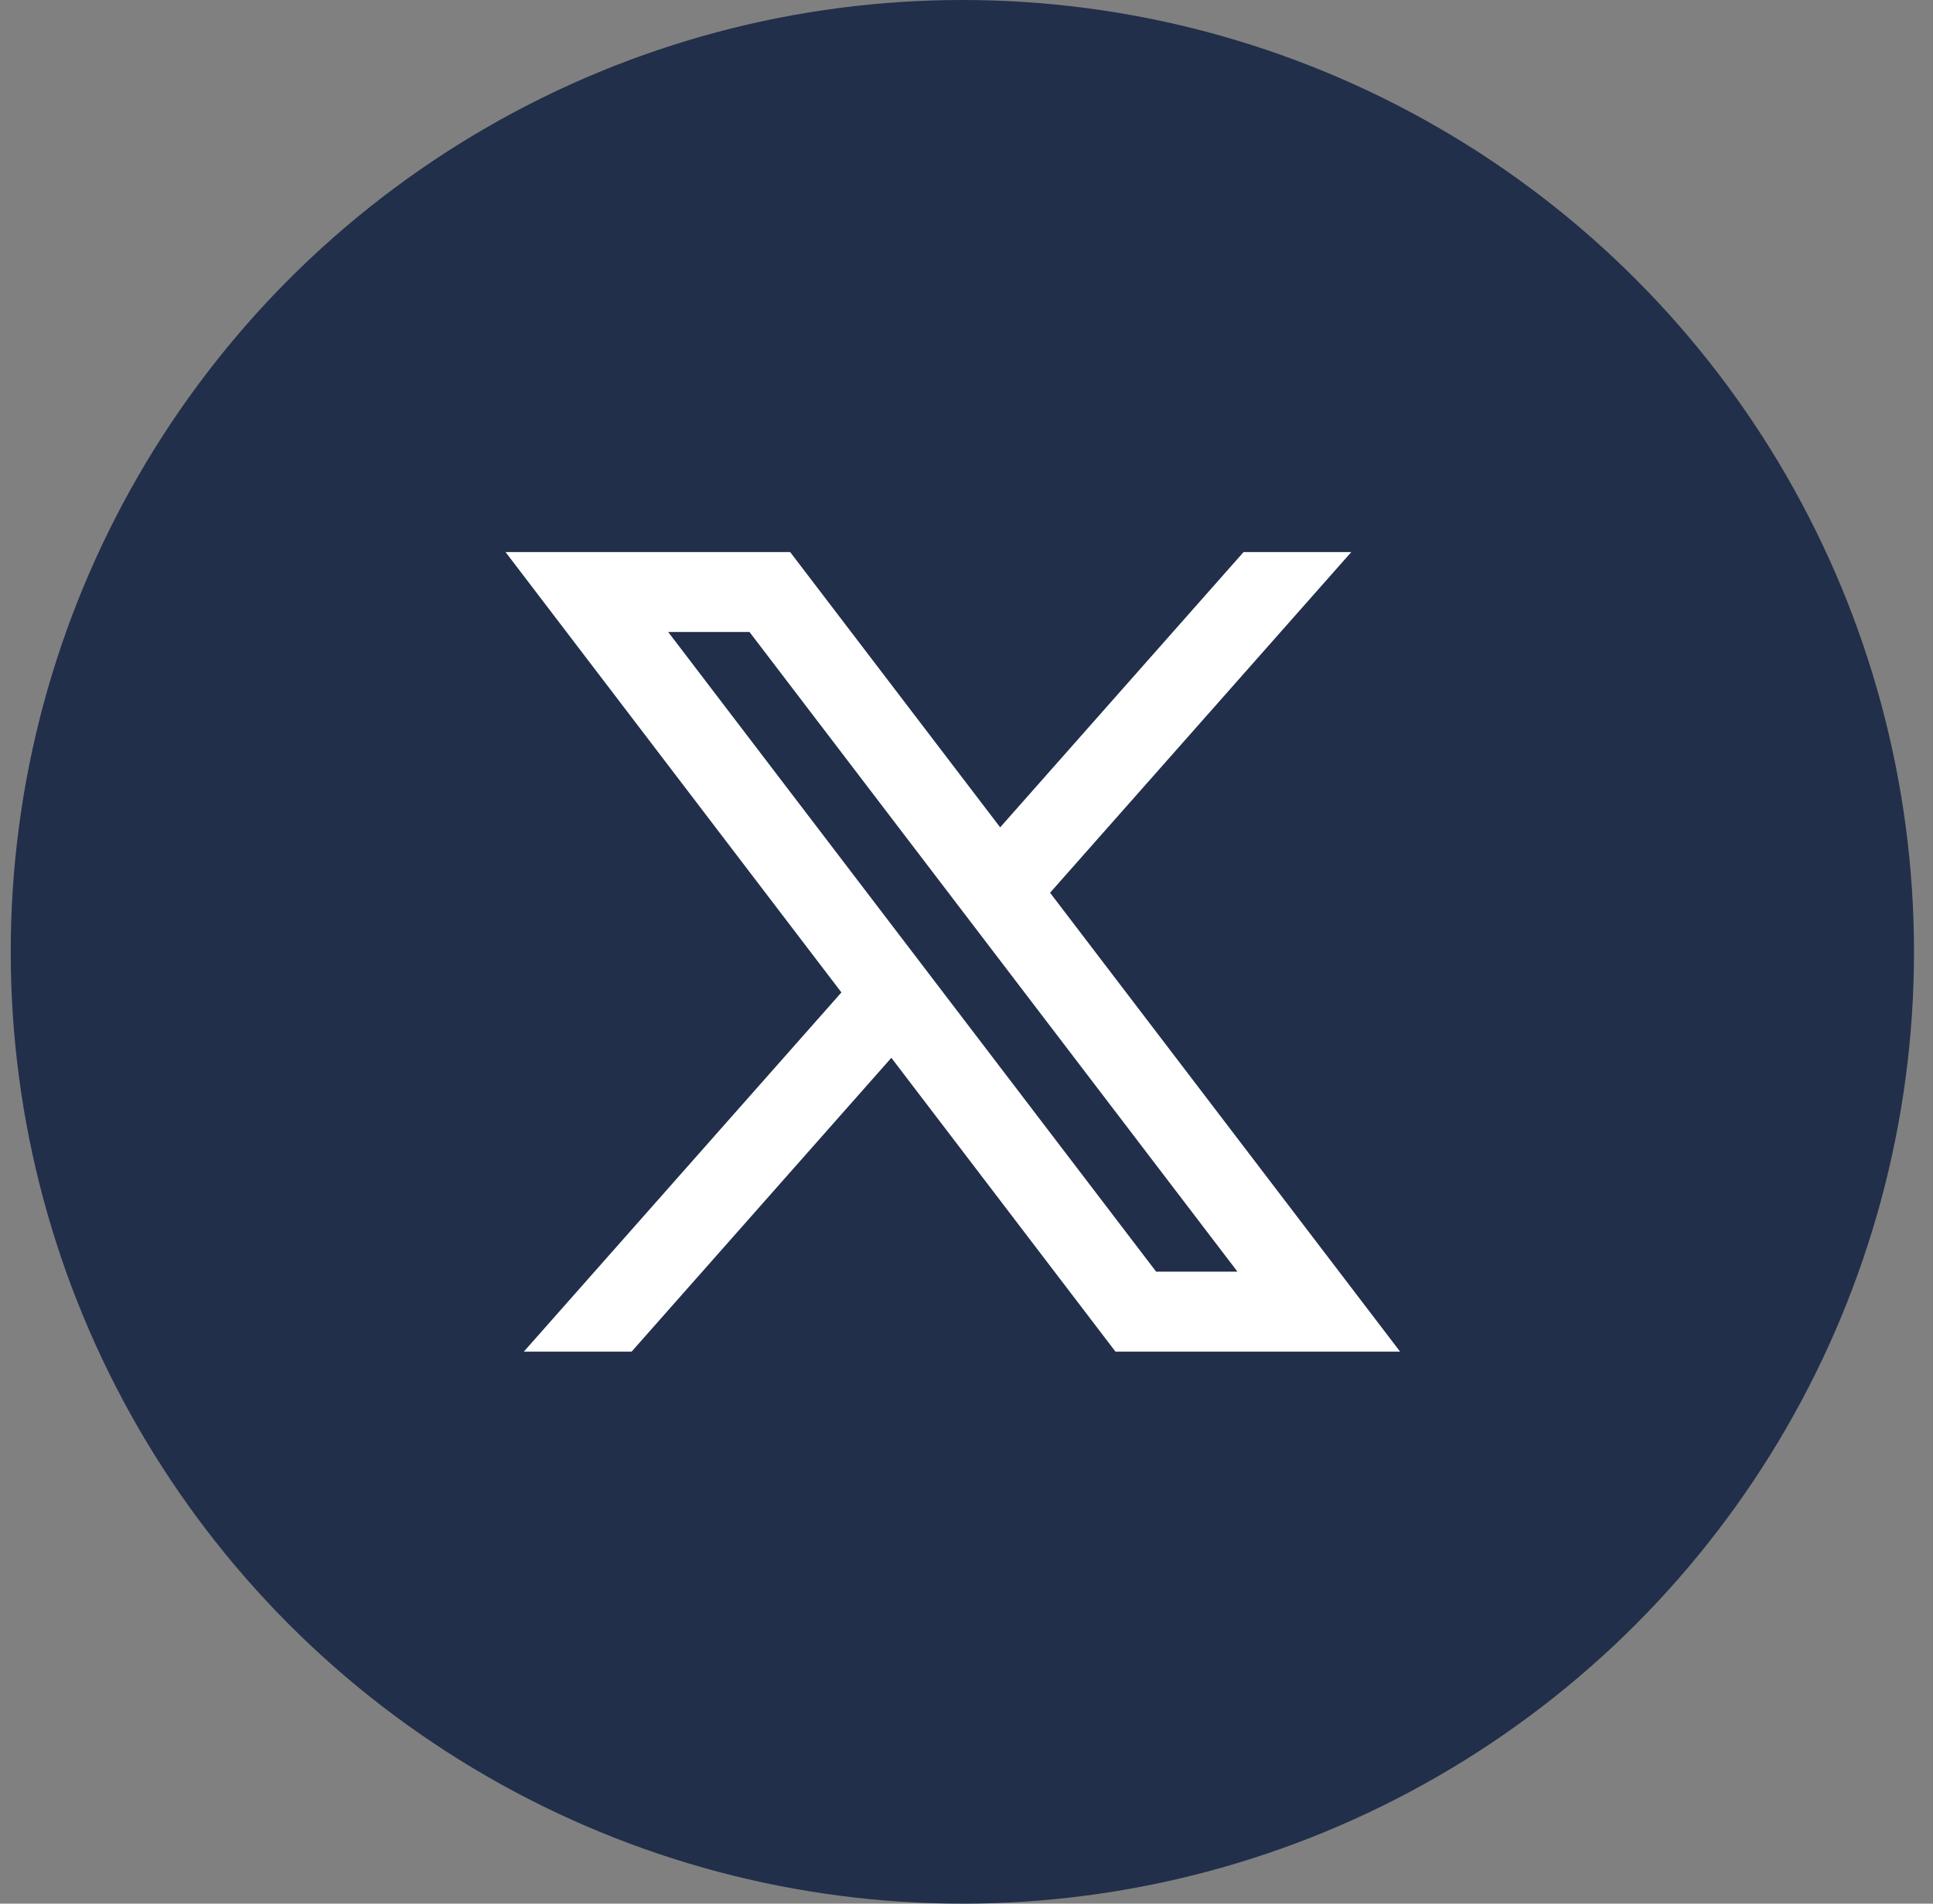 <svg xmlns="http://www.w3.org/2000/svg" width="65" height="64" viewBox="0 0 65 64" fill="none"><rect x="0" y="0" width="65" height="64" fill="#808080" stroke="none"/><ellipse cx="32.361" cy="32" rx="32" ry="32" fill="#212F4A"></ellipse><path d="M26.571 18.561H17L28.294 33.365L17.615 45.441H21.239L29.973 35.563L37.509 45.441H47.08L35.31 30.014L45.439 18.561H41.816L33.632 27.815L26.571 18.561ZM38.876 42.752L22.469 21.248H25.204L41.611 42.752H38.876Z" fill="white"></path></svg>